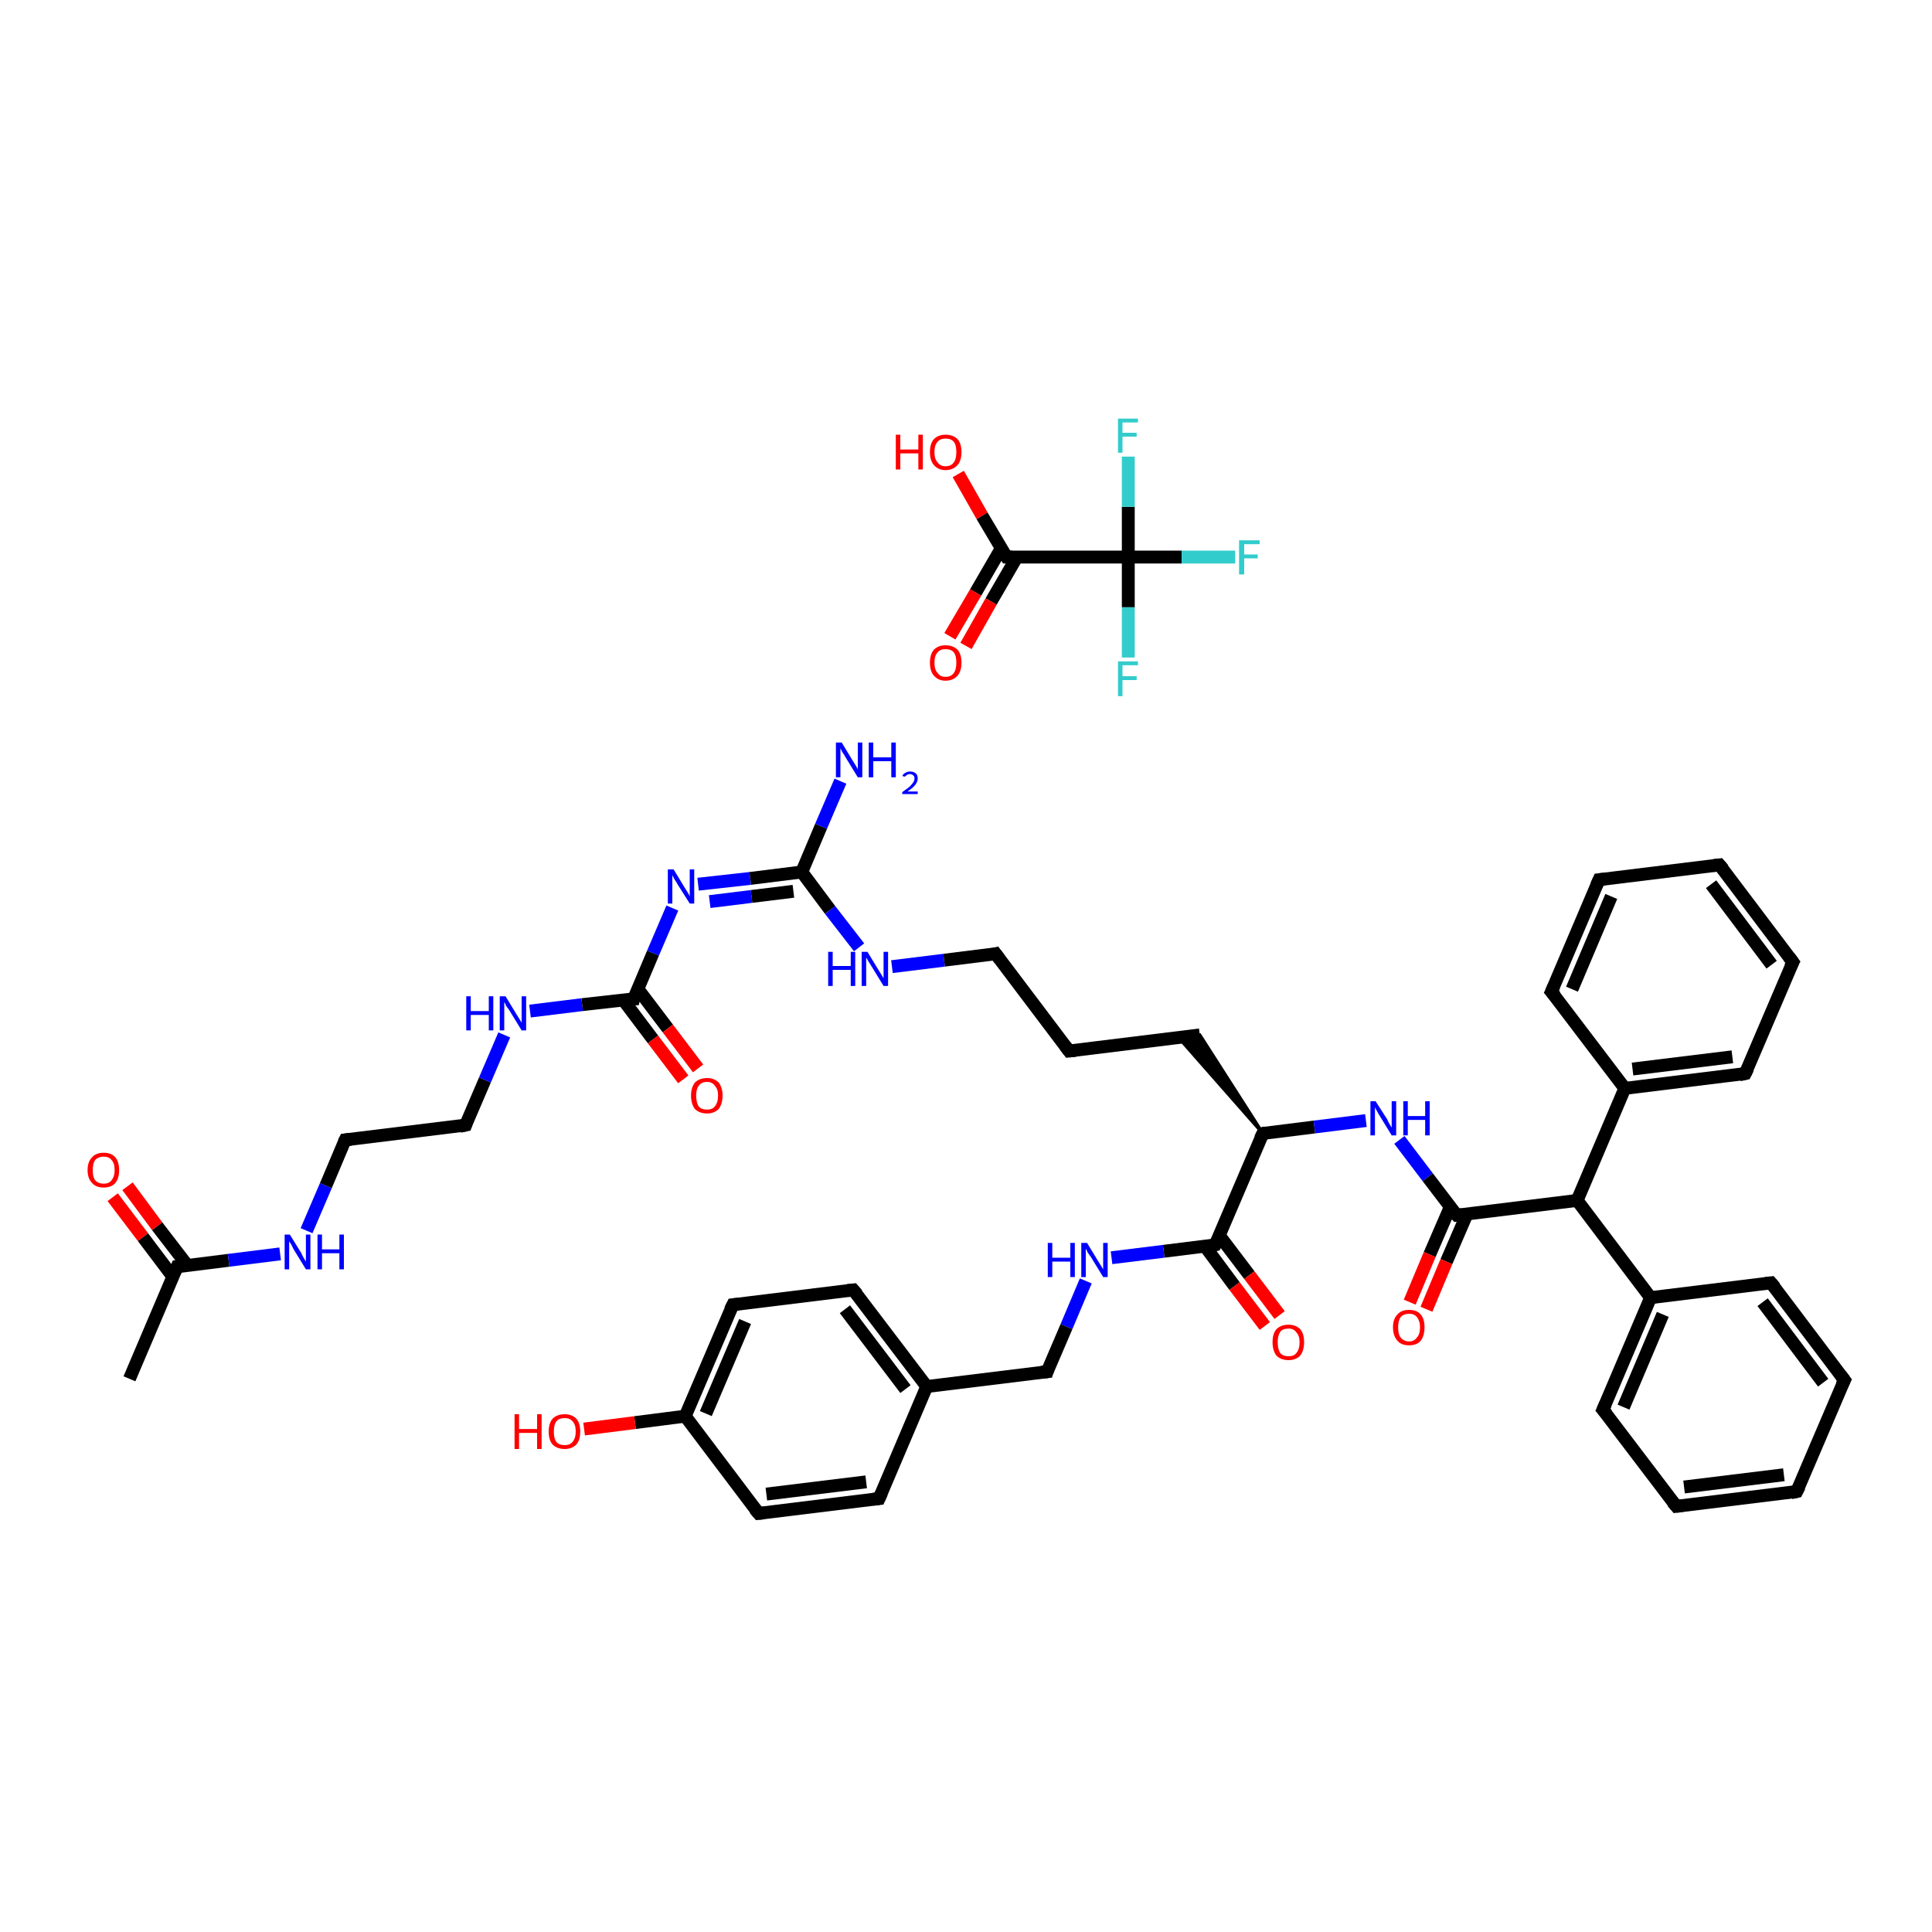 <?xml version='1.0' encoding='iso-8859-1'?>
<svg version='1.1' baseProfile='full'
              xmlns='http://www.w3.org/2000/svg'
                      xmlns:rdkit='http://www.rdkit.org/xml'
                      xmlns:xlink='http://www.w3.org/1999/xlink'
                  xml:space='preserve'
width='300px' height='300px' viewBox='0 0 300 300'>
<!-- END OF HEADER -->
<rect style='opacity:1.0;fill:#FFFFFF;stroke:none' width='300.0' height='300.0' x='0.0' y='0.0'> </rect>
<path class='bond-0 atom-0 atom-1' d='M 148.8,73.6 L 152.5,80.1' style='fill:none;fill-rule:evenodd;stroke:#FF0000;stroke-width:2.0px;stroke-linecap:butt;stroke-linejoin:miter;stroke-opacity:1' />
<path class='bond-0 atom-0 atom-1' d='M 152.5,80.1 L 156.3,86.5' style='fill:none;fill-rule:evenodd;stroke:#000000;stroke-width:2.0px;stroke-linecap:butt;stroke-linejoin:miter;stroke-opacity:1' />
<path class='bond-1 atom-1 atom-2' d='M 155.5,85.1 L 151.5,92.0' style='fill:none;fill-rule:evenodd;stroke:#000000;stroke-width:2.0px;stroke-linecap:butt;stroke-linejoin:miter;stroke-opacity:1' />
<path class='bond-1 atom-1 atom-2' d='M 151.5,92.0 L 147.5,98.8' style='fill:none;fill-rule:evenodd;stroke:#FF0000;stroke-width:2.0px;stroke-linecap:butt;stroke-linejoin:miter;stroke-opacity:1' />
<path class='bond-1 atom-1 atom-2' d='M 157.9,86.5 L 153.9,93.4' style='fill:none;fill-rule:evenodd;stroke:#000000;stroke-width:2.0px;stroke-linecap:butt;stroke-linejoin:miter;stroke-opacity:1' />
<path class='bond-1 atom-1 atom-2' d='M 153.9,93.4 L 150.0,100.3' style='fill:none;fill-rule:evenodd;stroke:#FF0000;stroke-width:2.0px;stroke-linecap:butt;stroke-linejoin:miter;stroke-opacity:1' />
<path class='bond-2 atom-1 atom-3' d='M 156.3,86.5 L 175.2,86.5' style='fill:none;fill-rule:evenodd;stroke:#000000;stroke-width:2.0px;stroke-linecap:butt;stroke-linejoin:miter;stroke-opacity:1' />
<path class='bond-3 atom-3 atom-4' d='M 175.2,86.5 L 183.5,86.5' style='fill:none;fill-rule:evenodd;stroke:#000000;stroke-width:2.0px;stroke-linecap:butt;stroke-linejoin:miter;stroke-opacity:1' />
<path class='bond-3 atom-3 atom-4' d='M 183.5,86.5 L 191.8,86.5' style='fill:none;fill-rule:evenodd;stroke:#33CCCC;stroke-width:2.0px;stroke-linecap:butt;stroke-linejoin:miter;stroke-opacity:1' />
<path class='bond-4 atom-3 atom-5' d='M 175.2,86.5 L 175.2,94.3' style='fill:none;fill-rule:evenodd;stroke:#000000;stroke-width:2.0px;stroke-linecap:butt;stroke-linejoin:miter;stroke-opacity:1' />
<path class='bond-4 atom-3 atom-5' d='M 175.2,94.3 L 175.2,102.1' style='fill:none;fill-rule:evenodd;stroke:#33CCCC;stroke-width:2.0px;stroke-linecap:butt;stroke-linejoin:miter;stroke-opacity:1' />
<path class='bond-5 atom-3 atom-6' d='M 175.2,86.5 L 175.2,78.7' style='fill:none;fill-rule:evenodd;stroke:#000000;stroke-width:2.0px;stroke-linecap:butt;stroke-linejoin:miter;stroke-opacity:1' />
<path class='bond-5 atom-3 atom-6' d='M 175.2,78.7 L 175.2,70.9' style='fill:none;fill-rule:evenodd;stroke:#33CCCC;stroke-width:2.0px;stroke-linecap:butt;stroke-linejoin:miter;stroke-opacity:1' />
<path class='bond-6 atom-7 atom-8' d='M 20.1,214.1 L 27.5,196.7' style='fill:none;fill-rule:evenodd;stroke:#000000;stroke-width:2.0px;stroke-linecap:butt;stroke-linejoin:miter;stroke-opacity:1' />
<path class='bond-7 atom-8 atom-9' d='M 29.1,196.5 L 24.4,190.4' style='fill:none;fill-rule:evenodd;stroke:#000000;stroke-width:2.0px;stroke-linecap:butt;stroke-linejoin:miter;stroke-opacity:1' />
<path class='bond-7 atom-8 atom-9' d='M 24.4,190.4 L 19.8,184.2' style='fill:none;fill-rule:evenodd;stroke:#FF0000;stroke-width:2.0px;stroke-linecap:butt;stroke-linejoin:miter;stroke-opacity:1' />
<path class='bond-7 atom-8 atom-9' d='M 26.8,198.2 L 22.2,192.1' style='fill:none;fill-rule:evenodd;stroke:#000000;stroke-width:2.0px;stroke-linecap:butt;stroke-linejoin:miter;stroke-opacity:1' />
<path class='bond-7 atom-8 atom-9' d='M 22.2,192.1 L 17.5,185.9' style='fill:none;fill-rule:evenodd;stroke:#FF0000;stroke-width:2.0px;stroke-linecap:butt;stroke-linejoin:miter;stroke-opacity:1' />
<path class='bond-8 atom-8 atom-10' d='M 27.5,196.7 L 35.5,195.7' style='fill:none;fill-rule:evenodd;stroke:#000000;stroke-width:2.0px;stroke-linecap:butt;stroke-linejoin:miter;stroke-opacity:1' />
<path class='bond-8 atom-8 atom-10' d='M 35.5,195.7 L 43.5,194.7' style='fill:none;fill-rule:evenodd;stroke:#0000FF;stroke-width:2.0px;stroke-linecap:butt;stroke-linejoin:miter;stroke-opacity:1' />
<path class='bond-9 atom-10 atom-11' d='M 47.6,191.1 L 50.6,184.1' style='fill:none;fill-rule:evenodd;stroke:#0000FF;stroke-width:2.0px;stroke-linecap:butt;stroke-linejoin:miter;stroke-opacity:1' />
<path class='bond-9 atom-10 atom-11' d='M 50.6,184.1 L 53.6,177.0' style='fill:none;fill-rule:evenodd;stroke:#000000;stroke-width:2.0px;stroke-linecap:butt;stroke-linejoin:miter;stroke-opacity:1' />
<path class='bond-10 atom-11 atom-12' d='M 53.6,177.0 L 72.3,174.7' style='fill:none;fill-rule:evenodd;stroke:#000000;stroke-width:2.0px;stroke-linecap:butt;stroke-linejoin:miter;stroke-opacity:1' />
<path class='bond-11 atom-12 atom-13' d='M 72.3,174.7 L 75.3,167.7' style='fill:none;fill-rule:evenodd;stroke:#000000;stroke-width:2.0px;stroke-linecap:butt;stroke-linejoin:miter;stroke-opacity:1' />
<path class='bond-11 atom-12 atom-13' d='M 75.3,167.7 L 78.3,160.7' style='fill:none;fill-rule:evenodd;stroke:#0000FF;stroke-width:2.0px;stroke-linecap:butt;stroke-linejoin:miter;stroke-opacity:1' />
<path class='bond-12 atom-13 atom-14' d='M 82.3,157.0 L 90.4,156.0' style='fill:none;fill-rule:evenodd;stroke:#0000FF;stroke-width:2.0px;stroke-linecap:butt;stroke-linejoin:miter;stroke-opacity:1' />
<path class='bond-12 atom-13 atom-14' d='M 90.4,156.0 L 98.4,155.1' style='fill:none;fill-rule:evenodd;stroke:#000000;stroke-width:2.0px;stroke-linecap:butt;stroke-linejoin:miter;stroke-opacity:1' />
<path class='bond-13 atom-14 atom-15' d='M 96.8,155.3 L 101.4,161.4' style='fill:none;fill-rule:evenodd;stroke:#000000;stroke-width:2.0px;stroke-linecap:butt;stroke-linejoin:miter;stroke-opacity:1' />
<path class='bond-13 atom-14 atom-15' d='M 101.4,161.4 L 106.1,167.6' style='fill:none;fill-rule:evenodd;stroke:#FF0000;stroke-width:2.0px;stroke-linecap:butt;stroke-linejoin:miter;stroke-opacity:1' />
<path class='bond-13 atom-14 atom-15' d='M 99.0,153.5 L 103.7,159.7' style='fill:none;fill-rule:evenodd;stroke:#000000;stroke-width:2.0px;stroke-linecap:butt;stroke-linejoin:miter;stroke-opacity:1' />
<path class='bond-13 atom-14 atom-15' d='M 103.7,159.7 L 108.4,165.9' style='fill:none;fill-rule:evenodd;stroke:#FF0000;stroke-width:2.0px;stroke-linecap:butt;stroke-linejoin:miter;stroke-opacity:1' />
<path class='bond-14 atom-14 atom-16' d='M 98.4,155.1 L 101.4,148.0' style='fill:none;fill-rule:evenodd;stroke:#000000;stroke-width:2.0px;stroke-linecap:butt;stroke-linejoin:miter;stroke-opacity:1' />
<path class='bond-14 atom-14 atom-16' d='M 101.4,148.0 L 104.4,141.0' style='fill:none;fill-rule:evenodd;stroke:#0000FF;stroke-width:2.0px;stroke-linecap:butt;stroke-linejoin:miter;stroke-opacity:1' />
<path class='bond-15 atom-16 atom-17' d='M 108.4,137.3 L 116.5,136.4' style='fill:none;fill-rule:evenodd;stroke:#0000FF;stroke-width:2.0px;stroke-linecap:butt;stroke-linejoin:miter;stroke-opacity:1' />
<path class='bond-15 atom-16 atom-17' d='M 116.5,136.4 L 124.5,135.4' style='fill:none;fill-rule:evenodd;stroke:#000000;stroke-width:2.0px;stroke-linecap:butt;stroke-linejoin:miter;stroke-opacity:1' />
<path class='bond-15 atom-16 atom-17' d='M 110.2,140.0 L 116.7,139.2' style='fill:none;fill-rule:evenodd;stroke:#0000FF;stroke-width:2.0px;stroke-linecap:butt;stroke-linejoin:miter;stroke-opacity:1' />
<path class='bond-15 atom-16 atom-17' d='M 116.7,139.2 L 123.2,138.4' style='fill:none;fill-rule:evenodd;stroke:#000000;stroke-width:2.0px;stroke-linecap:butt;stroke-linejoin:miter;stroke-opacity:1' />
<path class='bond-16 atom-17 atom-18' d='M 124.5,135.4 L 127.5,128.3' style='fill:none;fill-rule:evenodd;stroke:#000000;stroke-width:2.0px;stroke-linecap:butt;stroke-linejoin:miter;stroke-opacity:1' />
<path class='bond-16 atom-17 atom-18' d='M 127.5,128.3 L 130.5,121.3' style='fill:none;fill-rule:evenodd;stroke:#0000FF;stroke-width:2.0px;stroke-linecap:butt;stroke-linejoin:miter;stroke-opacity:1' />
<path class='bond-17 atom-17 atom-19' d='M 124.5,135.4 L 128.9,141.3' style='fill:none;fill-rule:evenodd;stroke:#000000;stroke-width:2.0px;stroke-linecap:butt;stroke-linejoin:miter;stroke-opacity:1' />
<path class='bond-17 atom-17 atom-19' d='M 128.9,141.3 L 133.4,147.1' style='fill:none;fill-rule:evenodd;stroke:#0000FF;stroke-width:2.0px;stroke-linecap:butt;stroke-linejoin:miter;stroke-opacity:1' />
<path class='bond-18 atom-19 atom-20' d='M 138.5,150.1 L 146.6,149.1' style='fill:none;fill-rule:evenodd;stroke:#0000FF;stroke-width:2.0px;stroke-linecap:butt;stroke-linejoin:miter;stroke-opacity:1' />
<path class='bond-18 atom-19 atom-20' d='M 146.6,149.1 L 154.6,148.1' style='fill:none;fill-rule:evenodd;stroke:#000000;stroke-width:2.0px;stroke-linecap:butt;stroke-linejoin:miter;stroke-opacity:1' />
<path class='bond-19 atom-20 atom-21' d='M 154.6,148.1 L 166.0,163.2' style='fill:none;fill-rule:evenodd;stroke:#000000;stroke-width:2.0px;stroke-linecap:butt;stroke-linejoin:miter;stroke-opacity:1' />
<path class='bond-20 atom-21 atom-22' d='M 166.0,163.2 L 186.3,160.7' style='fill:none;fill-rule:evenodd;stroke:#000000;stroke-width:2.0px;stroke-linecap:butt;stroke-linejoin:miter;stroke-opacity:1' />
<path class='bond-21 atom-23 atom-22' d='M 196.1,176.0 L 183.0,161.1 L 186.3,160.7 Z' style='fill:#000000;fill-rule:evenodd;fill-opacity:1;stroke:#000000;stroke-width:0.5px;stroke-linecap:butt;stroke-linejoin:miter;stroke-opacity:1;' />
<path class='bond-22 atom-23 atom-24' d='M 196.1,176.0 L 204.1,175.0' style='fill:none;fill-rule:evenodd;stroke:#000000;stroke-width:2.0px;stroke-linecap:butt;stroke-linejoin:miter;stroke-opacity:1' />
<path class='bond-22 atom-23 atom-24' d='M 204.1,175.0 L 212.1,174.0' style='fill:none;fill-rule:evenodd;stroke:#0000FF;stroke-width:2.0px;stroke-linecap:butt;stroke-linejoin:miter;stroke-opacity:1' />
<path class='bond-23 atom-24 atom-25' d='M 217.3,177.0 L 221.7,182.8' style='fill:none;fill-rule:evenodd;stroke:#0000FF;stroke-width:2.0px;stroke-linecap:butt;stroke-linejoin:miter;stroke-opacity:1' />
<path class='bond-23 atom-24 atom-25' d='M 221.7,182.8 L 226.2,188.7' style='fill:none;fill-rule:evenodd;stroke:#000000;stroke-width:2.0px;stroke-linecap:butt;stroke-linejoin:miter;stroke-opacity:1' />
<path class='bond-24 atom-25 atom-26' d='M 225.2,187.4 L 222.0,194.8' style='fill:none;fill-rule:evenodd;stroke:#000000;stroke-width:2.0px;stroke-linecap:butt;stroke-linejoin:miter;stroke-opacity:1' />
<path class='bond-24 atom-25 atom-26' d='M 222.0,194.8 L 218.9,202.2' style='fill:none;fill-rule:evenodd;stroke:#FF0000;stroke-width:2.0px;stroke-linecap:butt;stroke-linejoin:miter;stroke-opacity:1' />
<path class='bond-24 atom-25 atom-26' d='M 227.8,188.5 L 224.6,195.9' style='fill:none;fill-rule:evenodd;stroke:#000000;stroke-width:2.0px;stroke-linecap:butt;stroke-linejoin:miter;stroke-opacity:1' />
<path class='bond-24 atom-25 atom-26' d='M 224.6,195.9 L 221.5,203.3' style='fill:none;fill-rule:evenodd;stroke:#FF0000;stroke-width:2.0px;stroke-linecap:butt;stroke-linejoin:miter;stroke-opacity:1' />
<path class='bond-25 atom-25 atom-27' d='M 226.2,188.7 L 244.9,186.4' style='fill:none;fill-rule:evenodd;stroke:#000000;stroke-width:2.0px;stroke-linecap:butt;stroke-linejoin:miter;stroke-opacity:1' />
<path class='bond-26 atom-27 atom-28' d='M 244.9,186.4 L 256.3,201.5' style='fill:none;fill-rule:evenodd;stroke:#000000;stroke-width:2.0px;stroke-linecap:butt;stroke-linejoin:miter;stroke-opacity:1' />
<path class='bond-27 atom-28 atom-29' d='M 256.3,201.5 L 248.9,218.9' style='fill:none;fill-rule:evenodd;stroke:#000000;stroke-width:2.0px;stroke-linecap:butt;stroke-linejoin:miter;stroke-opacity:1' />
<path class='bond-27 atom-28 atom-29' d='M 258.2,204.1 L 252.1,218.5' style='fill:none;fill-rule:evenodd;stroke:#000000;stroke-width:2.0px;stroke-linecap:butt;stroke-linejoin:miter;stroke-opacity:1' />
<path class='bond-28 atom-29 atom-30' d='M 248.9,218.9 L 260.3,233.9' style='fill:none;fill-rule:evenodd;stroke:#000000;stroke-width:2.0px;stroke-linecap:butt;stroke-linejoin:miter;stroke-opacity:1' />
<path class='bond-29 atom-30 atom-31' d='M 260.3,233.9 L 279.0,231.6' style='fill:none;fill-rule:evenodd;stroke:#000000;stroke-width:2.0px;stroke-linecap:butt;stroke-linejoin:miter;stroke-opacity:1' />
<path class='bond-29 atom-30 atom-31' d='M 261.5,230.9 L 277.0,229.0' style='fill:none;fill-rule:evenodd;stroke:#000000;stroke-width:2.0px;stroke-linecap:butt;stroke-linejoin:miter;stroke-opacity:1' />
<path class='bond-30 atom-31 atom-32' d='M 279.0,231.6 L 286.4,214.3' style='fill:none;fill-rule:evenodd;stroke:#000000;stroke-width:2.0px;stroke-linecap:butt;stroke-linejoin:miter;stroke-opacity:1' />
<path class='bond-31 atom-32 atom-33' d='M 286.4,214.3 L 275.0,199.2' style='fill:none;fill-rule:evenodd;stroke:#000000;stroke-width:2.0px;stroke-linecap:butt;stroke-linejoin:miter;stroke-opacity:1' />
<path class='bond-31 atom-32 atom-33' d='M 283.1,214.7 L 273.7,202.2' style='fill:none;fill-rule:evenodd;stroke:#000000;stroke-width:2.0px;stroke-linecap:butt;stroke-linejoin:miter;stroke-opacity:1' />
<path class='bond-32 atom-27 atom-34' d='M 244.9,186.4 L 252.3,169.0' style='fill:none;fill-rule:evenodd;stroke:#000000;stroke-width:2.0px;stroke-linecap:butt;stroke-linejoin:miter;stroke-opacity:1' />
<path class='bond-33 atom-34 atom-35' d='M 252.3,169.0 L 271.0,166.7' style='fill:none;fill-rule:evenodd;stroke:#000000;stroke-width:2.0px;stroke-linecap:butt;stroke-linejoin:miter;stroke-opacity:1' />
<path class='bond-33 atom-34 atom-35' d='M 253.5,166.0 L 269.0,164.1' style='fill:none;fill-rule:evenodd;stroke:#000000;stroke-width:2.0px;stroke-linecap:butt;stroke-linejoin:miter;stroke-opacity:1' />
<path class='bond-34 atom-35 atom-36' d='M 271.0,166.7 L 278.4,149.4' style='fill:none;fill-rule:evenodd;stroke:#000000;stroke-width:2.0px;stroke-linecap:butt;stroke-linejoin:miter;stroke-opacity:1' />
<path class='bond-35 atom-36 atom-37' d='M 278.4,149.4 L 267.0,134.3' style='fill:none;fill-rule:evenodd;stroke:#000000;stroke-width:2.0px;stroke-linecap:butt;stroke-linejoin:miter;stroke-opacity:1' />
<path class='bond-35 atom-36 atom-37' d='M 275.1,149.8 L 265.7,137.3' style='fill:none;fill-rule:evenodd;stroke:#000000;stroke-width:2.0px;stroke-linecap:butt;stroke-linejoin:miter;stroke-opacity:1' />
<path class='bond-36 atom-37 atom-38' d='M 267.0,134.3 L 248.3,136.6' style='fill:none;fill-rule:evenodd;stroke:#000000;stroke-width:2.0px;stroke-linecap:butt;stroke-linejoin:miter;stroke-opacity:1' />
<path class='bond-37 atom-38 atom-39' d='M 248.3,136.6 L 240.9,154.0' style='fill:none;fill-rule:evenodd;stroke:#000000;stroke-width:2.0px;stroke-linecap:butt;stroke-linejoin:miter;stroke-opacity:1' />
<path class='bond-37 atom-38 atom-39' d='M 250.2,139.2 L 244.1,153.6' style='fill:none;fill-rule:evenodd;stroke:#000000;stroke-width:2.0px;stroke-linecap:butt;stroke-linejoin:miter;stroke-opacity:1' />
<path class='bond-38 atom-23 atom-40' d='M 196.1,176.0 L 188.7,193.3' style='fill:none;fill-rule:evenodd;stroke:#000000;stroke-width:2.0px;stroke-linecap:butt;stroke-linejoin:miter;stroke-opacity:1' />
<path class='bond-39 atom-40 atom-41' d='M 187.1,193.5 L 191.7,199.7' style='fill:none;fill-rule:evenodd;stroke:#000000;stroke-width:2.0px;stroke-linecap:butt;stroke-linejoin:miter;stroke-opacity:1' />
<path class='bond-39 atom-40 atom-41' d='M 191.7,199.7 L 196.4,205.9' style='fill:none;fill-rule:evenodd;stroke:#FF0000;stroke-width:2.0px;stroke-linecap:butt;stroke-linejoin:miter;stroke-opacity:1' />
<path class='bond-39 atom-40 atom-41' d='M 189.3,191.8 L 194.0,198.0' style='fill:none;fill-rule:evenodd;stroke:#000000;stroke-width:2.0px;stroke-linecap:butt;stroke-linejoin:miter;stroke-opacity:1' />
<path class='bond-39 atom-40 atom-41' d='M 194.0,198.0 L 198.7,204.2' style='fill:none;fill-rule:evenodd;stroke:#FF0000;stroke-width:2.0px;stroke-linecap:butt;stroke-linejoin:miter;stroke-opacity:1' />
<path class='bond-40 atom-40 atom-42' d='M 188.7,193.3 L 180.7,194.3' style='fill:none;fill-rule:evenodd;stroke:#000000;stroke-width:2.0px;stroke-linecap:butt;stroke-linejoin:miter;stroke-opacity:1' />
<path class='bond-40 atom-40 atom-42' d='M 180.7,194.3 L 172.6,195.3' style='fill:none;fill-rule:evenodd;stroke:#0000FF;stroke-width:2.0px;stroke-linecap:butt;stroke-linejoin:miter;stroke-opacity:1' />
<path class='bond-41 atom-42 atom-43' d='M 168.6,198.9 L 165.6,206.0' style='fill:none;fill-rule:evenodd;stroke:#0000FF;stroke-width:2.0px;stroke-linecap:butt;stroke-linejoin:miter;stroke-opacity:1' />
<path class='bond-41 atom-42 atom-43' d='M 165.6,206.0 L 162.6,213.0' style='fill:none;fill-rule:evenodd;stroke:#000000;stroke-width:2.0px;stroke-linecap:butt;stroke-linejoin:miter;stroke-opacity:1' />
<path class='bond-42 atom-43 atom-44' d='M 162.6,213.0 L 143.9,215.3' style='fill:none;fill-rule:evenodd;stroke:#000000;stroke-width:2.0px;stroke-linecap:butt;stroke-linejoin:miter;stroke-opacity:1' />
<path class='bond-43 atom-44 atom-45' d='M 143.9,215.3 L 132.5,200.3' style='fill:none;fill-rule:evenodd;stroke:#000000;stroke-width:2.0px;stroke-linecap:butt;stroke-linejoin:miter;stroke-opacity:1' />
<path class='bond-43 atom-44 atom-45' d='M 140.6,215.7 L 131.2,203.3' style='fill:none;fill-rule:evenodd;stroke:#000000;stroke-width:2.0px;stroke-linecap:butt;stroke-linejoin:miter;stroke-opacity:1' />
<path class='bond-44 atom-45 atom-46' d='M 132.5,200.3 L 113.8,202.6' style='fill:none;fill-rule:evenodd;stroke:#000000;stroke-width:2.0px;stroke-linecap:butt;stroke-linejoin:miter;stroke-opacity:1' />
<path class='bond-45 atom-46 atom-47' d='M 113.8,202.6 L 106.4,219.9' style='fill:none;fill-rule:evenodd;stroke:#000000;stroke-width:2.0px;stroke-linecap:butt;stroke-linejoin:miter;stroke-opacity:1' />
<path class='bond-45 atom-46 atom-47' d='M 115.7,205.2 L 109.6,219.5' style='fill:none;fill-rule:evenodd;stroke:#000000;stroke-width:2.0px;stroke-linecap:butt;stroke-linejoin:miter;stroke-opacity:1' />
<path class='bond-46 atom-47 atom-48' d='M 106.4,219.9 L 98.6,220.9' style='fill:none;fill-rule:evenodd;stroke:#000000;stroke-width:2.0px;stroke-linecap:butt;stroke-linejoin:miter;stroke-opacity:1' />
<path class='bond-46 atom-47 atom-48' d='M 98.6,220.9 L 90.7,221.9' style='fill:none;fill-rule:evenodd;stroke:#FF0000;stroke-width:2.0px;stroke-linecap:butt;stroke-linejoin:miter;stroke-opacity:1' />
<path class='bond-47 atom-47 atom-49' d='M 106.4,219.9 L 117.8,235.0' style='fill:none;fill-rule:evenodd;stroke:#000000;stroke-width:2.0px;stroke-linecap:butt;stroke-linejoin:miter;stroke-opacity:1' />
<path class='bond-48 atom-49 atom-50' d='M 117.8,235.0 L 136.5,232.7' style='fill:none;fill-rule:evenodd;stroke:#000000;stroke-width:2.0px;stroke-linecap:butt;stroke-linejoin:miter;stroke-opacity:1' />
<path class='bond-48 atom-49 atom-50' d='M 119.0,232.0 L 134.5,230.1' style='fill:none;fill-rule:evenodd;stroke:#000000;stroke-width:2.0px;stroke-linecap:butt;stroke-linejoin:miter;stroke-opacity:1' />
<path class='bond-49 atom-33 atom-28' d='M 275.0,199.2 L 256.3,201.5' style='fill:none;fill-rule:evenodd;stroke:#000000;stroke-width:2.0px;stroke-linecap:butt;stroke-linejoin:miter;stroke-opacity:1' />
<path class='bond-50 atom-39 atom-34' d='M 240.9,154.0 L 252.3,169.0' style='fill:none;fill-rule:evenodd;stroke:#000000;stroke-width:2.0px;stroke-linecap:butt;stroke-linejoin:miter;stroke-opacity:1' />
<path class='bond-51 atom-50 atom-44' d='M 136.5,232.7 L 143.9,215.3' style='fill:none;fill-rule:evenodd;stroke:#000000;stroke-width:2.0px;stroke-linecap:butt;stroke-linejoin:miter;stroke-opacity:1' />
<path d='M 156.1,86.2 L 156.3,86.5 L 157.2,86.5' style='fill:none;stroke:#000000;stroke-width:2.0px;stroke-linecap:butt;stroke-linejoin:miter;stroke-opacity:1;' />
<path d='M 27.1,197.6 L 27.5,196.7 L 27.9,196.7' style='fill:none;stroke:#000000;stroke-width:2.0px;stroke-linecap:butt;stroke-linejoin:miter;stroke-opacity:1;' />
<path d='M 53.4,177.4 L 53.6,177.0 L 54.5,176.9' style='fill:none;stroke:#000000;stroke-width:2.0px;stroke-linecap:butt;stroke-linejoin:miter;stroke-opacity:1;' />
<path d='M 71.4,174.9 L 72.3,174.7 L 72.4,174.4' style='fill:none;stroke:#000000;stroke-width:2.0px;stroke-linecap:butt;stroke-linejoin:miter;stroke-opacity:1;' />
<path d='M 98.0,155.1 L 98.4,155.1 L 98.5,154.7' style='fill:none;stroke:#000000;stroke-width:2.0px;stroke-linecap:butt;stroke-linejoin:miter;stroke-opacity:1;' />
<path d='M 154.2,148.2 L 154.6,148.1 L 155.2,148.9' style='fill:none;stroke:#000000;stroke-width:2.0px;stroke-linecap:butt;stroke-linejoin:miter;stroke-opacity:1;' />
<path d='M 165.4,162.4 L 166.0,163.2 L 167.0,163.1' style='fill:none;stroke:#000000;stroke-width:2.0px;stroke-linecap:butt;stroke-linejoin:miter;stroke-opacity:1;' />
<path d='M 196.5,175.9 L 196.1,176.0 L 195.7,176.8' style='fill:none;stroke:#000000;stroke-width:2.0px;stroke-linecap:butt;stroke-linejoin:miter;stroke-opacity:1;' />
<path d='M 225.9,188.4 L 226.2,188.7 L 227.1,188.6' style='fill:none;stroke:#000000;stroke-width:2.0px;stroke-linecap:butt;stroke-linejoin:miter;stroke-opacity:1;' />
<path d='M 249.3,218.0 L 248.9,218.9 L 249.5,219.6' style='fill:none;stroke:#000000;stroke-width:2.0px;stroke-linecap:butt;stroke-linejoin:miter;stroke-opacity:1;' />
<path d='M 259.7,233.2 L 260.3,233.9 L 261.2,233.8' style='fill:none;stroke:#000000;stroke-width:2.0px;stroke-linecap:butt;stroke-linejoin:miter;stroke-opacity:1;' />
<path d='M 278.1,231.8 L 279.0,231.6 L 279.4,230.8' style='fill:none;stroke:#000000;stroke-width:2.0px;stroke-linecap:butt;stroke-linejoin:miter;stroke-opacity:1;' />
<path d='M 286.0,215.1 L 286.4,214.3 L 285.8,213.5' style='fill:none;stroke:#000000;stroke-width:2.0px;stroke-linecap:butt;stroke-linejoin:miter;stroke-opacity:1;' />
<path d='M 275.6,199.9 L 275.0,199.2 L 274.1,199.3' style='fill:none;stroke:#000000;stroke-width:2.0px;stroke-linecap:butt;stroke-linejoin:miter;stroke-opacity:1;' />
<path d='M 270.1,166.9 L 271.0,166.7 L 271.4,165.9' style='fill:none;stroke:#000000;stroke-width:2.0px;stroke-linecap:butt;stroke-linejoin:miter;stroke-opacity:1;' />
<path d='M 278.0,150.2 L 278.4,149.4 L 277.8,148.6' style='fill:none;stroke:#000000;stroke-width:2.0px;stroke-linecap:butt;stroke-linejoin:miter;stroke-opacity:1;' />
<path d='M 267.6,135.0 L 267.0,134.3 L 266.1,134.4' style='fill:none;stroke:#000000;stroke-width:2.0px;stroke-linecap:butt;stroke-linejoin:miter;stroke-opacity:1;' />
<path d='M 249.2,136.5 L 248.3,136.6 L 247.9,137.5' style='fill:none;stroke:#000000;stroke-width:2.0px;stroke-linecap:butt;stroke-linejoin:miter;stroke-opacity:1;' />
<path d='M 241.3,153.1 L 240.9,154.0 L 241.5,154.7' style='fill:none;stroke:#000000;stroke-width:2.0px;stroke-linecap:butt;stroke-linejoin:miter;stroke-opacity:1;' />
<path d='M 189.1,192.5 L 188.7,193.3 L 188.3,193.4' style='fill:none;stroke:#000000;stroke-width:2.0px;stroke-linecap:butt;stroke-linejoin:miter;stroke-opacity:1;' />
<path d='M 162.7,212.7 L 162.6,213.0 L 161.7,213.1' style='fill:none;stroke:#000000;stroke-width:2.0px;stroke-linecap:butt;stroke-linejoin:miter;stroke-opacity:1;' />
<path d='M 133.1,201.0 L 132.5,200.3 L 131.6,200.4' style='fill:none;stroke:#000000;stroke-width:2.0px;stroke-linecap:butt;stroke-linejoin:miter;stroke-opacity:1;' />
<path d='M 114.7,202.5 L 113.8,202.6 L 113.4,203.4' style='fill:none;stroke:#000000;stroke-width:2.0px;stroke-linecap:butt;stroke-linejoin:miter;stroke-opacity:1;' />
<path d='M 117.2,234.3 L 117.8,235.0 L 118.7,234.9' style='fill:none;stroke:#000000;stroke-width:2.0px;stroke-linecap:butt;stroke-linejoin:miter;stroke-opacity:1;' />
<path d='M 135.6,232.8 L 136.5,232.7 L 136.9,231.8' style='fill:none;stroke:#000000;stroke-width:2.0px;stroke-linecap:butt;stroke-linejoin:miter;stroke-opacity:1;' />
<path class='atom-0' d='M 139.1 67.5
L 139.8 67.5
L 139.8 69.8
L 142.6 69.8
L 142.6 67.5
L 143.3 67.5
L 143.3 72.9
L 142.6 72.9
L 142.6 70.4
L 139.8 70.4
L 139.8 72.9
L 139.1 72.9
L 139.1 67.5
' fill='#FF0000'/>
<path class='atom-0' d='M 144.4 70.2
Q 144.4 68.9, 145.0 68.2
Q 145.7 67.5, 146.8 67.5
Q 148.0 67.5, 148.7 68.2
Q 149.3 68.9, 149.3 70.2
Q 149.3 71.5, 148.7 72.2
Q 148.0 73.0, 146.8 73.0
Q 145.7 73.0, 145.0 72.2
Q 144.4 71.5, 144.4 70.2
M 146.8 72.4
Q 147.7 72.4, 148.1 71.8
Q 148.5 71.3, 148.5 70.2
Q 148.5 69.1, 148.1 68.6
Q 147.7 68.1, 146.8 68.1
Q 146.0 68.1, 145.6 68.6
Q 145.1 69.1, 145.1 70.2
Q 145.1 71.3, 145.6 71.8
Q 146.0 72.4, 146.8 72.4
' fill='#FF0000'/>
<path class='atom-2' d='M 144.4 102.9
Q 144.4 101.6, 145.0 100.9
Q 145.7 100.2, 146.8 100.2
Q 148.0 100.2, 148.7 100.9
Q 149.3 101.6, 149.3 102.9
Q 149.3 104.2, 148.7 104.9
Q 148.0 105.7, 146.8 105.7
Q 145.7 105.7, 145.0 104.9
Q 144.4 104.2, 144.4 102.9
M 146.8 105.1
Q 147.7 105.1, 148.1 104.5
Q 148.5 104.0, 148.5 102.9
Q 148.5 101.8, 148.1 101.3
Q 147.7 100.8, 146.8 100.8
Q 146.0 100.8, 145.6 101.3
Q 145.1 101.8, 145.1 102.9
Q 145.1 104.0, 145.6 104.5
Q 146.0 105.1, 146.8 105.1
' fill='#FF0000'/>
<path class='atom-4' d='M 192.4 83.9
L 195.6 83.9
L 195.6 84.5
L 193.2 84.5
L 193.2 86.1
L 195.3 86.1
L 195.3 86.7
L 193.2 86.7
L 193.2 89.2
L 192.4 89.2
L 192.4 83.9
' fill='#33CCCC'/>
<path class='atom-5' d='M 173.6 102.7
L 176.7 102.7
L 176.7 103.3
L 174.3 103.3
L 174.3 105.0
L 176.5 105.0
L 176.5 105.6
L 174.3 105.6
L 174.3 108.1
L 173.6 108.1
L 173.6 102.7
' fill='#33CCCC'/>
<path class='atom-6' d='M 173.6 65.0
L 176.7 65.0
L 176.7 65.6
L 174.3 65.6
L 174.3 67.2
L 176.5 67.2
L 176.5 67.8
L 174.3 67.8
L 174.3 70.3
L 173.6 70.3
L 173.6 65.0
' fill='#33CCCC'/>
<path class='atom-9' d='M 13.6 181.7
Q 13.6 180.4, 14.3 179.7
Q 14.9 179.0, 16.1 179.0
Q 17.3 179.0, 17.9 179.7
Q 18.5 180.4, 18.5 181.7
Q 18.5 183.0, 17.9 183.7
Q 17.3 184.4, 16.1 184.4
Q 14.9 184.4, 14.3 183.7
Q 13.6 183.0, 13.6 181.7
M 16.1 183.8
Q 16.9 183.8, 17.3 183.3
Q 17.8 182.7, 17.8 181.7
Q 17.8 180.6, 17.3 180.1
Q 16.9 179.6, 16.1 179.6
Q 15.3 179.6, 14.8 180.1
Q 14.4 180.6, 14.4 181.7
Q 14.4 182.8, 14.8 183.3
Q 15.3 183.8, 16.1 183.8
' fill='#FF0000'/>
<path class='atom-10' d='M 45.0 191.7
L 46.8 194.6
Q 46.9 194.9, 47.2 195.4
Q 47.5 195.9, 47.5 195.9
L 47.5 191.7
L 48.2 191.7
L 48.2 197.1
L 47.5 197.1
L 45.6 194.0
Q 45.4 193.6, 45.2 193.2
Q 44.9 192.8, 44.9 192.7
L 44.9 197.1
L 44.2 197.1
L 44.2 191.7
L 45.0 191.7
' fill='#0000FF'/>
<path class='atom-10' d='M 49.3 191.7
L 50.0 191.7
L 50.0 194.0
L 52.7 194.0
L 52.7 191.7
L 53.4 191.7
L 53.4 197.1
L 52.7 197.1
L 52.7 194.6
L 50.0 194.6
L 50.0 197.1
L 49.3 197.1
L 49.3 191.7
' fill='#0000FF'/>
<path class='atom-13' d='M 72.4 154.7
L 73.1 154.7
L 73.1 157.0
L 75.9 157.0
L 75.9 154.7
L 76.6 154.7
L 76.6 160.0
L 75.9 160.0
L 75.9 157.6
L 73.1 157.6
L 73.1 160.0
L 72.4 160.0
L 72.4 154.7
' fill='#0000FF'/>
<path class='atom-13' d='M 78.5 154.7
L 80.2 157.5
Q 80.4 157.8, 80.7 158.3
Q 81.0 158.8, 81.0 158.8
L 81.0 154.7
L 81.7 154.7
L 81.7 160.0
L 81.0 160.0
L 79.1 156.9
Q 78.9 156.6, 78.6 156.2
Q 78.4 155.7, 78.3 155.6
L 78.3 160.0
L 77.6 160.0
L 77.6 154.7
L 78.5 154.7
' fill='#0000FF'/>
<path class='atom-15' d='M 107.3 170.1
Q 107.3 168.9, 107.9 168.1
Q 108.6 167.4, 109.8 167.4
Q 110.9 167.4, 111.6 168.1
Q 112.2 168.9, 112.2 170.1
Q 112.2 171.4, 111.6 172.2
Q 110.9 172.9, 109.8 172.9
Q 108.6 172.9, 107.9 172.2
Q 107.3 171.4, 107.3 170.1
M 109.8 172.3
Q 110.6 172.3, 111.0 171.8
Q 111.5 171.2, 111.5 170.1
Q 111.5 169.1, 111.0 168.6
Q 110.6 168.0, 109.8 168.0
Q 108.9 168.0, 108.5 168.6
Q 108.1 169.1, 108.1 170.1
Q 108.1 171.2, 108.5 171.8
Q 108.9 172.3, 109.8 172.3
' fill='#FF0000'/>
<path class='atom-16' d='M 104.6 135.0
L 106.3 137.8
Q 106.5 138.1, 106.8 138.6
Q 107.1 139.1, 107.1 139.2
L 107.1 135.0
L 107.8 135.0
L 107.8 140.3
L 107.1 140.3
L 105.2 137.3
Q 105.0 136.9, 104.7 136.5
Q 104.5 136.1, 104.4 135.9
L 104.4 140.3
L 103.7 140.3
L 103.7 135.0
L 104.6 135.0
' fill='#0000FF'/>
<path class='atom-18' d='M 130.7 115.3
L 132.4 118.1
Q 132.6 118.4, 132.9 118.9
Q 133.2 119.4, 133.2 119.5
L 133.2 115.3
L 133.9 115.3
L 133.9 120.7
L 133.2 120.7
L 131.3 117.6
Q 131.1 117.2, 130.8 116.8
Q 130.6 116.4, 130.5 116.2
L 130.5 120.7
L 129.8 120.7
L 129.8 115.3
L 130.7 115.3
' fill='#0000FF'/>
<path class='atom-18' d='M 134.9 115.3
L 135.6 115.3
L 135.6 117.6
L 138.4 117.6
L 138.4 115.3
L 139.1 115.3
L 139.1 120.7
L 138.4 120.7
L 138.4 118.2
L 135.6 118.2
L 135.6 120.7
L 134.9 120.7
L 134.9 115.3
' fill='#0000FF'/>
<path class='atom-18' d='M 140.1 120.5
Q 140.3 120.1, 140.6 120.0
Q 140.9 119.8, 141.3 119.8
Q 141.9 119.8, 142.2 120.1
Q 142.5 120.3, 142.5 120.9
Q 142.5 121.4, 142.1 121.9
Q 141.7 122.4, 140.9 122.9
L 142.5 122.9
L 142.5 123.3
L 140.1 123.3
L 140.1 123.0
Q 140.8 122.5, 141.2 122.2
Q 141.6 121.8, 141.8 121.5
Q 142.0 121.2, 142.0 120.9
Q 142.0 120.5, 141.8 120.4
Q 141.6 120.2, 141.3 120.2
Q 141.0 120.2, 140.9 120.3
Q 140.7 120.4, 140.5 120.6
L 140.1 120.5
' fill='#0000FF'/>
<path class='atom-19' d='M 128.6 147.8
L 129.3 147.8
L 129.3 150.0
L 132.1 150.0
L 132.1 147.8
L 132.8 147.8
L 132.8 153.1
L 132.1 153.1
L 132.1 150.6
L 129.3 150.6
L 129.3 153.1
L 128.6 153.1
L 128.6 147.8
' fill='#0000FF'/>
<path class='atom-19' d='M 134.7 147.8
L 136.4 150.6
Q 136.6 150.9, 136.9 151.4
Q 137.2 151.9, 137.2 151.9
L 137.2 147.8
L 137.9 147.8
L 137.9 153.1
L 137.2 153.1
L 135.3 150.0
Q 135.1 149.7, 134.8 149.2
Q 134.6 148.8, 134.5 148.7
L 134.5 153.1
L 133.8 153.1
L 133.8 147.8
L 134.7 147.8
' fill='#0000FF'/>
<path class='atom-24' d='M 213.6 171.0
L 215.4 173.8
Q 215.5 174.1, 215.8 174.6
Q 216.1 175.1, 216.1 175.1
L 216.1 171.0
L 216.8 171.0
L 216.8 176.3
L 216.1 176.3
L 214.2 173.2
Q 214.0 172.9, 213.8 172.5
Q 213.5 172.0, 213.5 171.9
L 213.5 176.3
L 212.8 176.3
L 212.8 171.0
L 213.6 171.0
' fill='#0000FF'/>
<path class='atom-24' d='M 217.9 171.0
L 218.6 171.0
L 218.6 173.3
L 221.3 173.3
L 221.3 171.0
L 222.0 171.0
L 222.0 176.3
L 221.3 176.3
L 221.3 173.9
L 218.6 173.9
L 218.6 176.3
L 217.9 176.3
L 217.9 171.0
' fill='#0000FF'/>
<path class='atom-26' d='M 216.3 206.1
Q 216.3 204.8, 217.0 204.1
Q 217.6 203.4, 218.8 203.4
Q 220.0 203.4, 220.6 204.1
Q 221.2 204.8, 221.2 206.1
Q 221.2 207.4, 220.6 208.2
Q 220.0 208.9, 218.8 208.9
Q 217.6 208.9, 217.0 208.2
Q 216.3 207.4, 216.3 206.1
M 218.8 208.3
Q 219.6 208.3, 220.0 207.7
Q 220.5 207.2, 220.5 206.1
Q 220.5 205.1, 220.0 204.5
Q 219.6 204.0, 218.8 204.0
Q 218.0 204.0, 217.5 204.5
Q 217.1 205.1, 217.1 206.1
Q 217.1 207.2, 217.5 207.7
Q 218.0 208.3, 218.8 208.3
' fill='#FF0000'/>
<path class='atom-41' d='M 197.6 208.4
Q 197.6 207.1, 198.2 206.4
Q 198.9 205.7, 200.1 205.7
Q 201.2 205.7, 201.9 206.4
Q 202.5 207.1, 202.5 208.4
Q 202.5 209.7, 201.9 210.5
Q 201.2 211.2, 200.1 211.2
Q 198.9 211.2, 198.2 210.5
Q 197.6 209.7, 197.6 208.4
M 200.1 210.6
Q 200.9 210.6, 201.3 210.1
Q 201.8 209.5, 201.8 208.4
Q 201.8 207.4, 201.3 206.9
Q 200.9 206.3, 200.1 206.3
Q 199.2 206.3, 198.8 206.8
Q 198.4 207.4, 198.4 208.4
Q 198.4 209.5, 198.8 210.1
Q 199.2 210.6, 200.1 210.6
' fill='#FF0000'/>
<path class='atom-42' d='M 162.7 193.0
L 163.4 193.0
L 163.4 195.3
L 166.2 195.3
L 166.2 193.0
L 166.9 193.0
L 166.9 198.3
L 166.2 198.3
L 166.2 195.9
L 163.4 195.9
L 163.4 198.3
L 162.7 198.3
L 162.7 193.0
' fill='#0000FF'/>
<path class='atom-42' d='M 168.8 193.0
L 170.5 195.8
Q 170.7 196.1, 171.0 196.6
Q 171.3 197.1, 171.3 197.1
L 171.3 193.0
L 172.0 193.0
L 172.0 198.3
L 171.3 198.3
L 169.4 195.2
Q 169.2 194.9, 168.9 194.5
Q 168.7 194.0, 168.6 193.9
L 168.6 198.3
L 167.9 198.3
L 167.9 193.0
L 168.8 193.0
' fill='#0000FF'/>
<path class='atom-48' d='M 79.9 219.6
L 80.6 219.6
L 80.6 221.9
L 83.4 221.9
L 83.4 219.6
L 84.1 219.6
L 84.1 225.0
L 83.4 225.0
L 83.4 222.5
L 80.6 222.5
L 80.6 225.0
L 79.9 225.0
L 79.9 219.6
' fill='#FF0000'/>
<path class='atom-48' d='M 85.2 222.3
Q 85.2 221.0, 85.8 220.3
Q 86.5 219.6, 87.7 219.6
Q 88.8 219.6, 89.5 220.3
Q 90.1 221.0, 90.1 222.3
Q 90.1 223.6, 89.5 224.3
Q 88.8 225.0, 87.7 225.0
Q 86.5 225.0, 85.8 224.3
Q 85.2 223.6, 85.2 222.3
M 87.7 224.4
Q 88.5 224.4, 88.9 223.9
Q 89.4 223.3, 89.4 222.3
Q 89.4 221.2, 88.9 220.7
Q 88.5 220.2, 87.7 220.2
Q 86.8 220.2, 86.4 220.7
Q 86.0 221.2, 86.0 222.3
Q 86.0 223.4, 86.4 223.9
Q 86.8 224.4, 87.7 224.4
' fill='#FF0000'/>
</svg>
